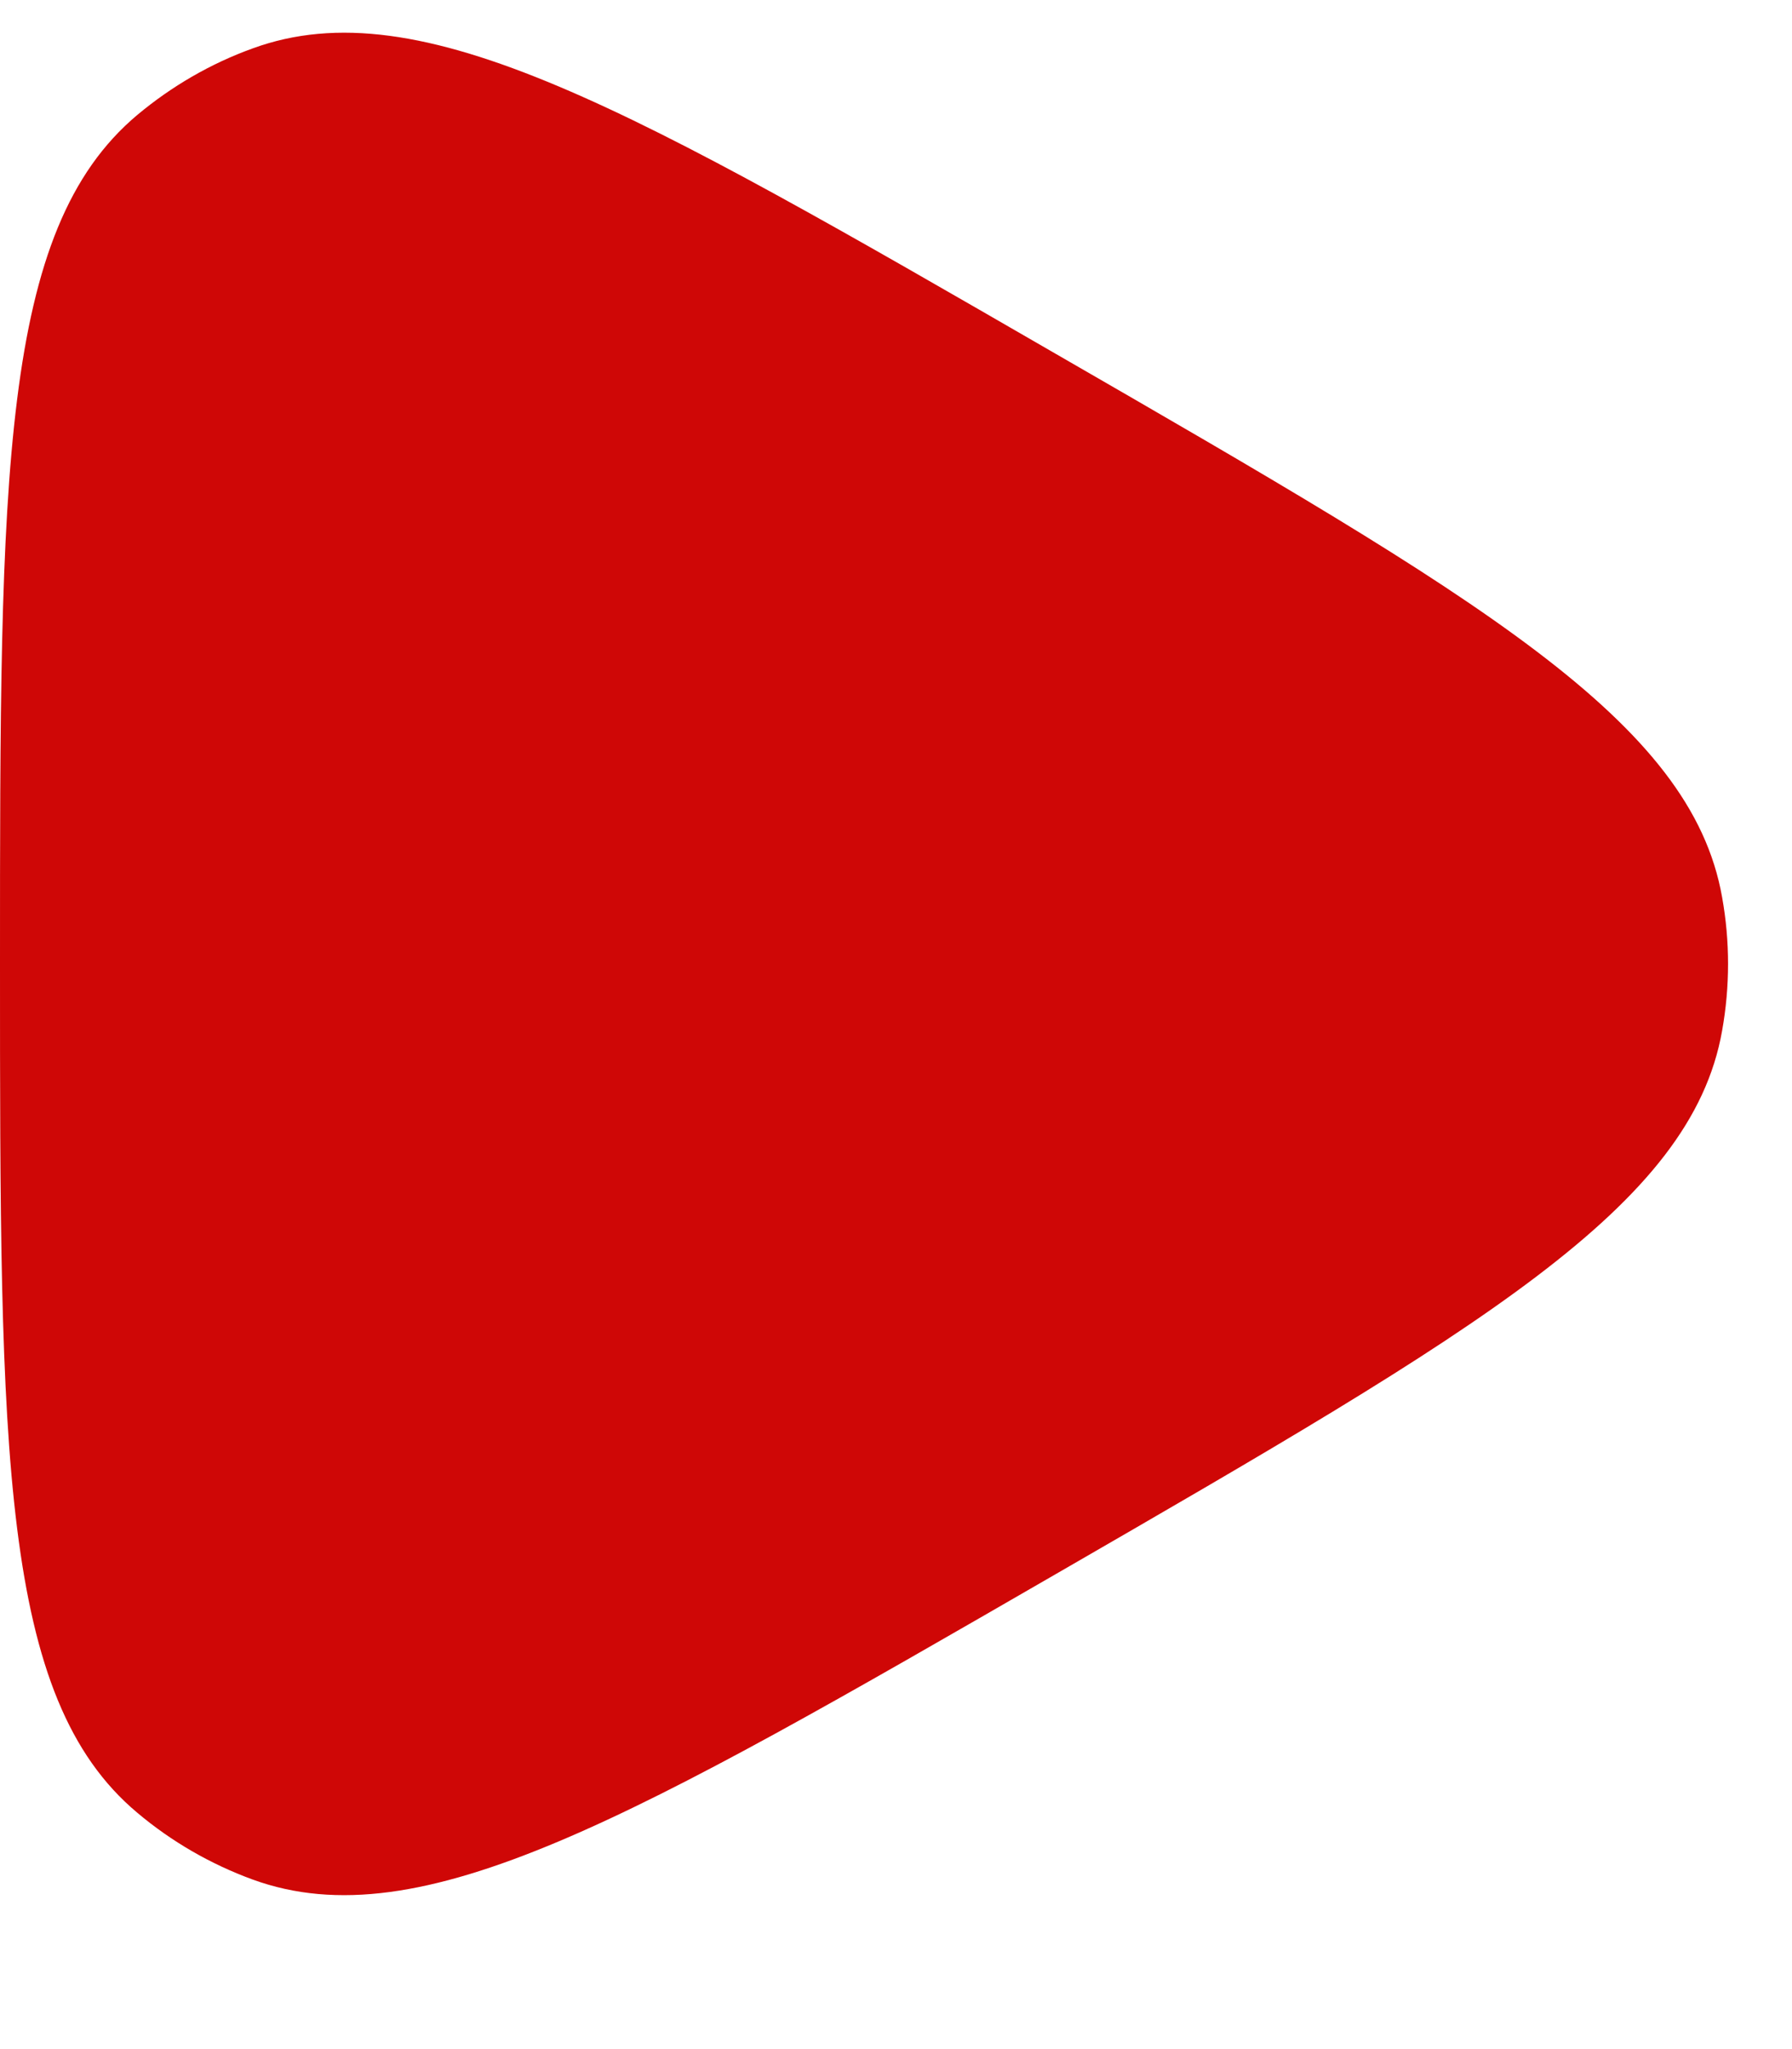 <?xml version="1.0" encoding="UTF-8"?> <svg xmlns="http://www.w3.org/2000/svg" width="7" height="8" viewBox="0 0 7 8" fill="none"><path d="M4.125 1.382C5.779 2.336 6.606 2.814 6.727 3.503C6.758 3.675 6.758 3.851 6.727 4.024C6.606 4.712 5.779 5.19 4.125 6.145C2.471 7.1 1.644 7.577 0.987 7.338C0.823 7.278 0.67 7.19 0.536 7.077C-3.33416e-07 6.628 -2.91678e-07 5.673 -2.08203e-07 3.763C-1.24729e-07 1.853 -8.29911e-08 0.899 0.536 0.449C0.67 0.337 0.823 0.248 0.987 0.189C1.644 -0.051 2.471 0.427 4.125 1.382Z" fill="#CF0706"></path></svg> 